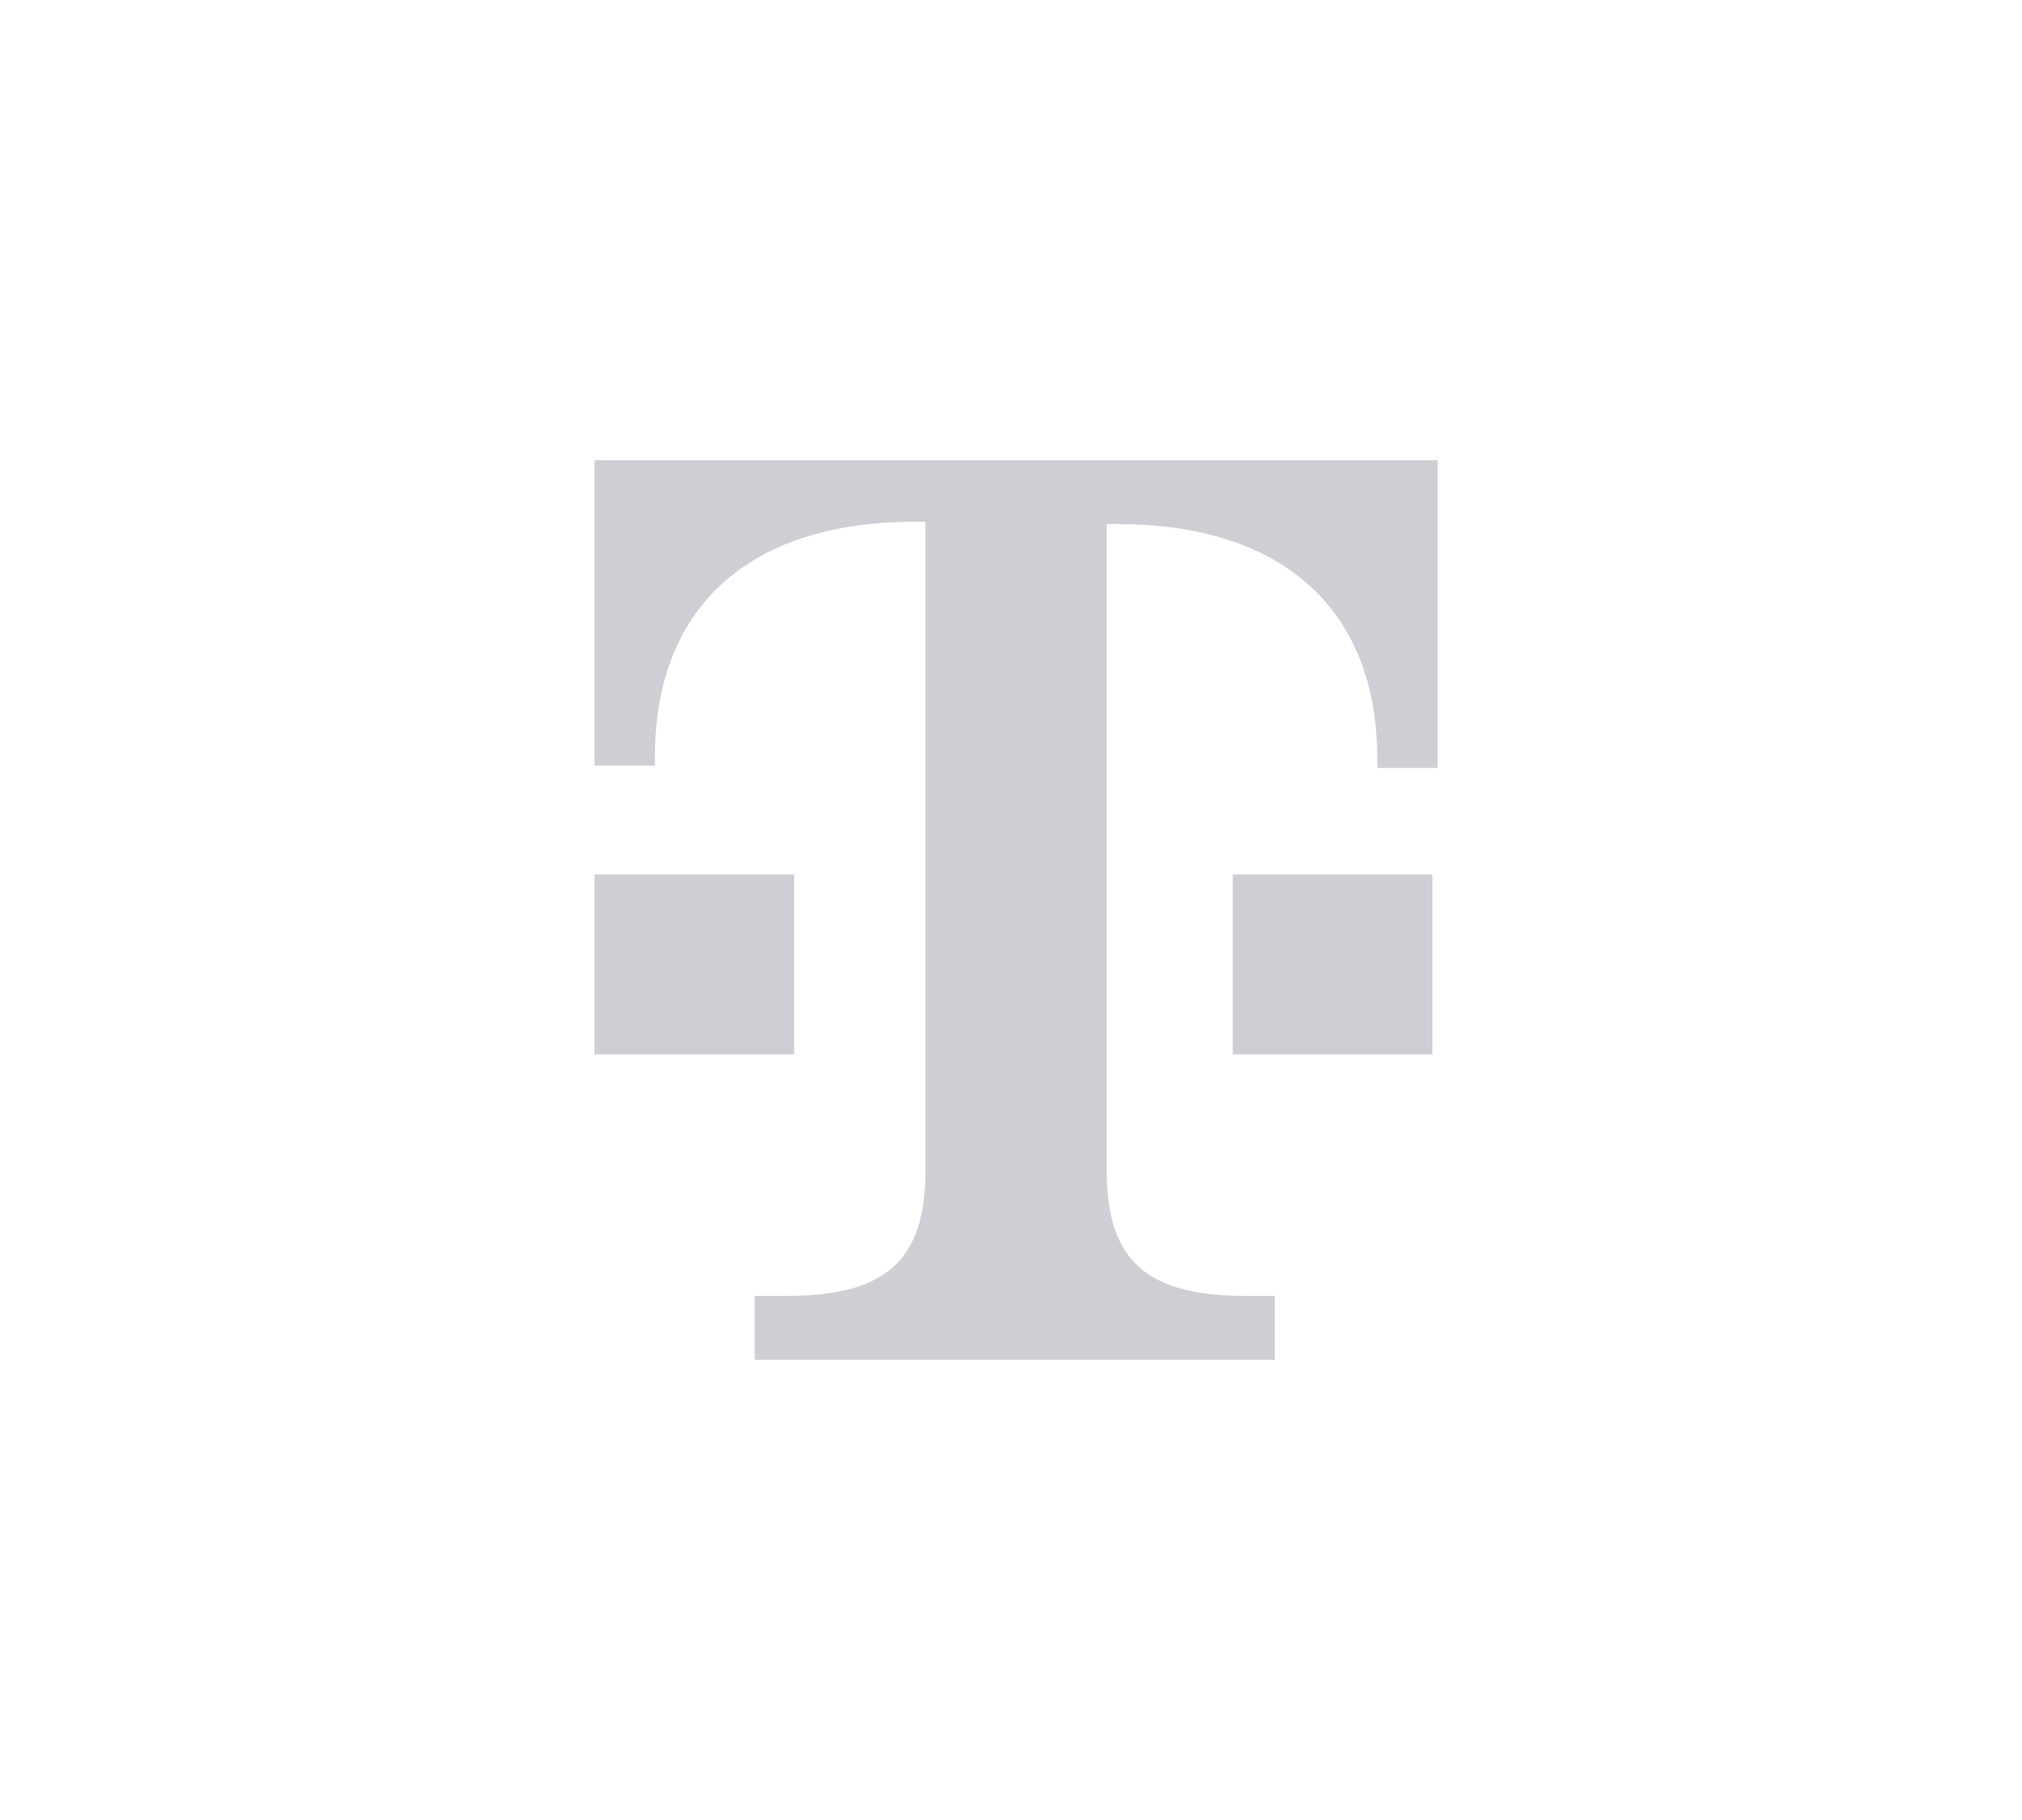 <svg width="70" height="63" viewBox="0 0 70 63" fill="none" xmlns="http://www.w3.org/2000/svg">
<path d="M27.493 36.499H20.582V30.271H27.493V36.499ZM20.582 15.929V26.501H22.674V26.173C22.674 21.174 25.765 18.06 31.676 18.06H32.039V40.515C32.039 43.629 30.675 44.858 27.22 44.858H26.129V47.071H44.133V44.858H43.133C39.678 44.858 38.314 43.629 38.314 40.515V18.142H38.677C44.588 18.142 47.679 21.256 47.679 26.255V26.583H49.771V15.929H20.582ZM42.678 36.499H49.589V30.271H42.678V36.499Z" fill="#CECFD5"></path>
</svg>
